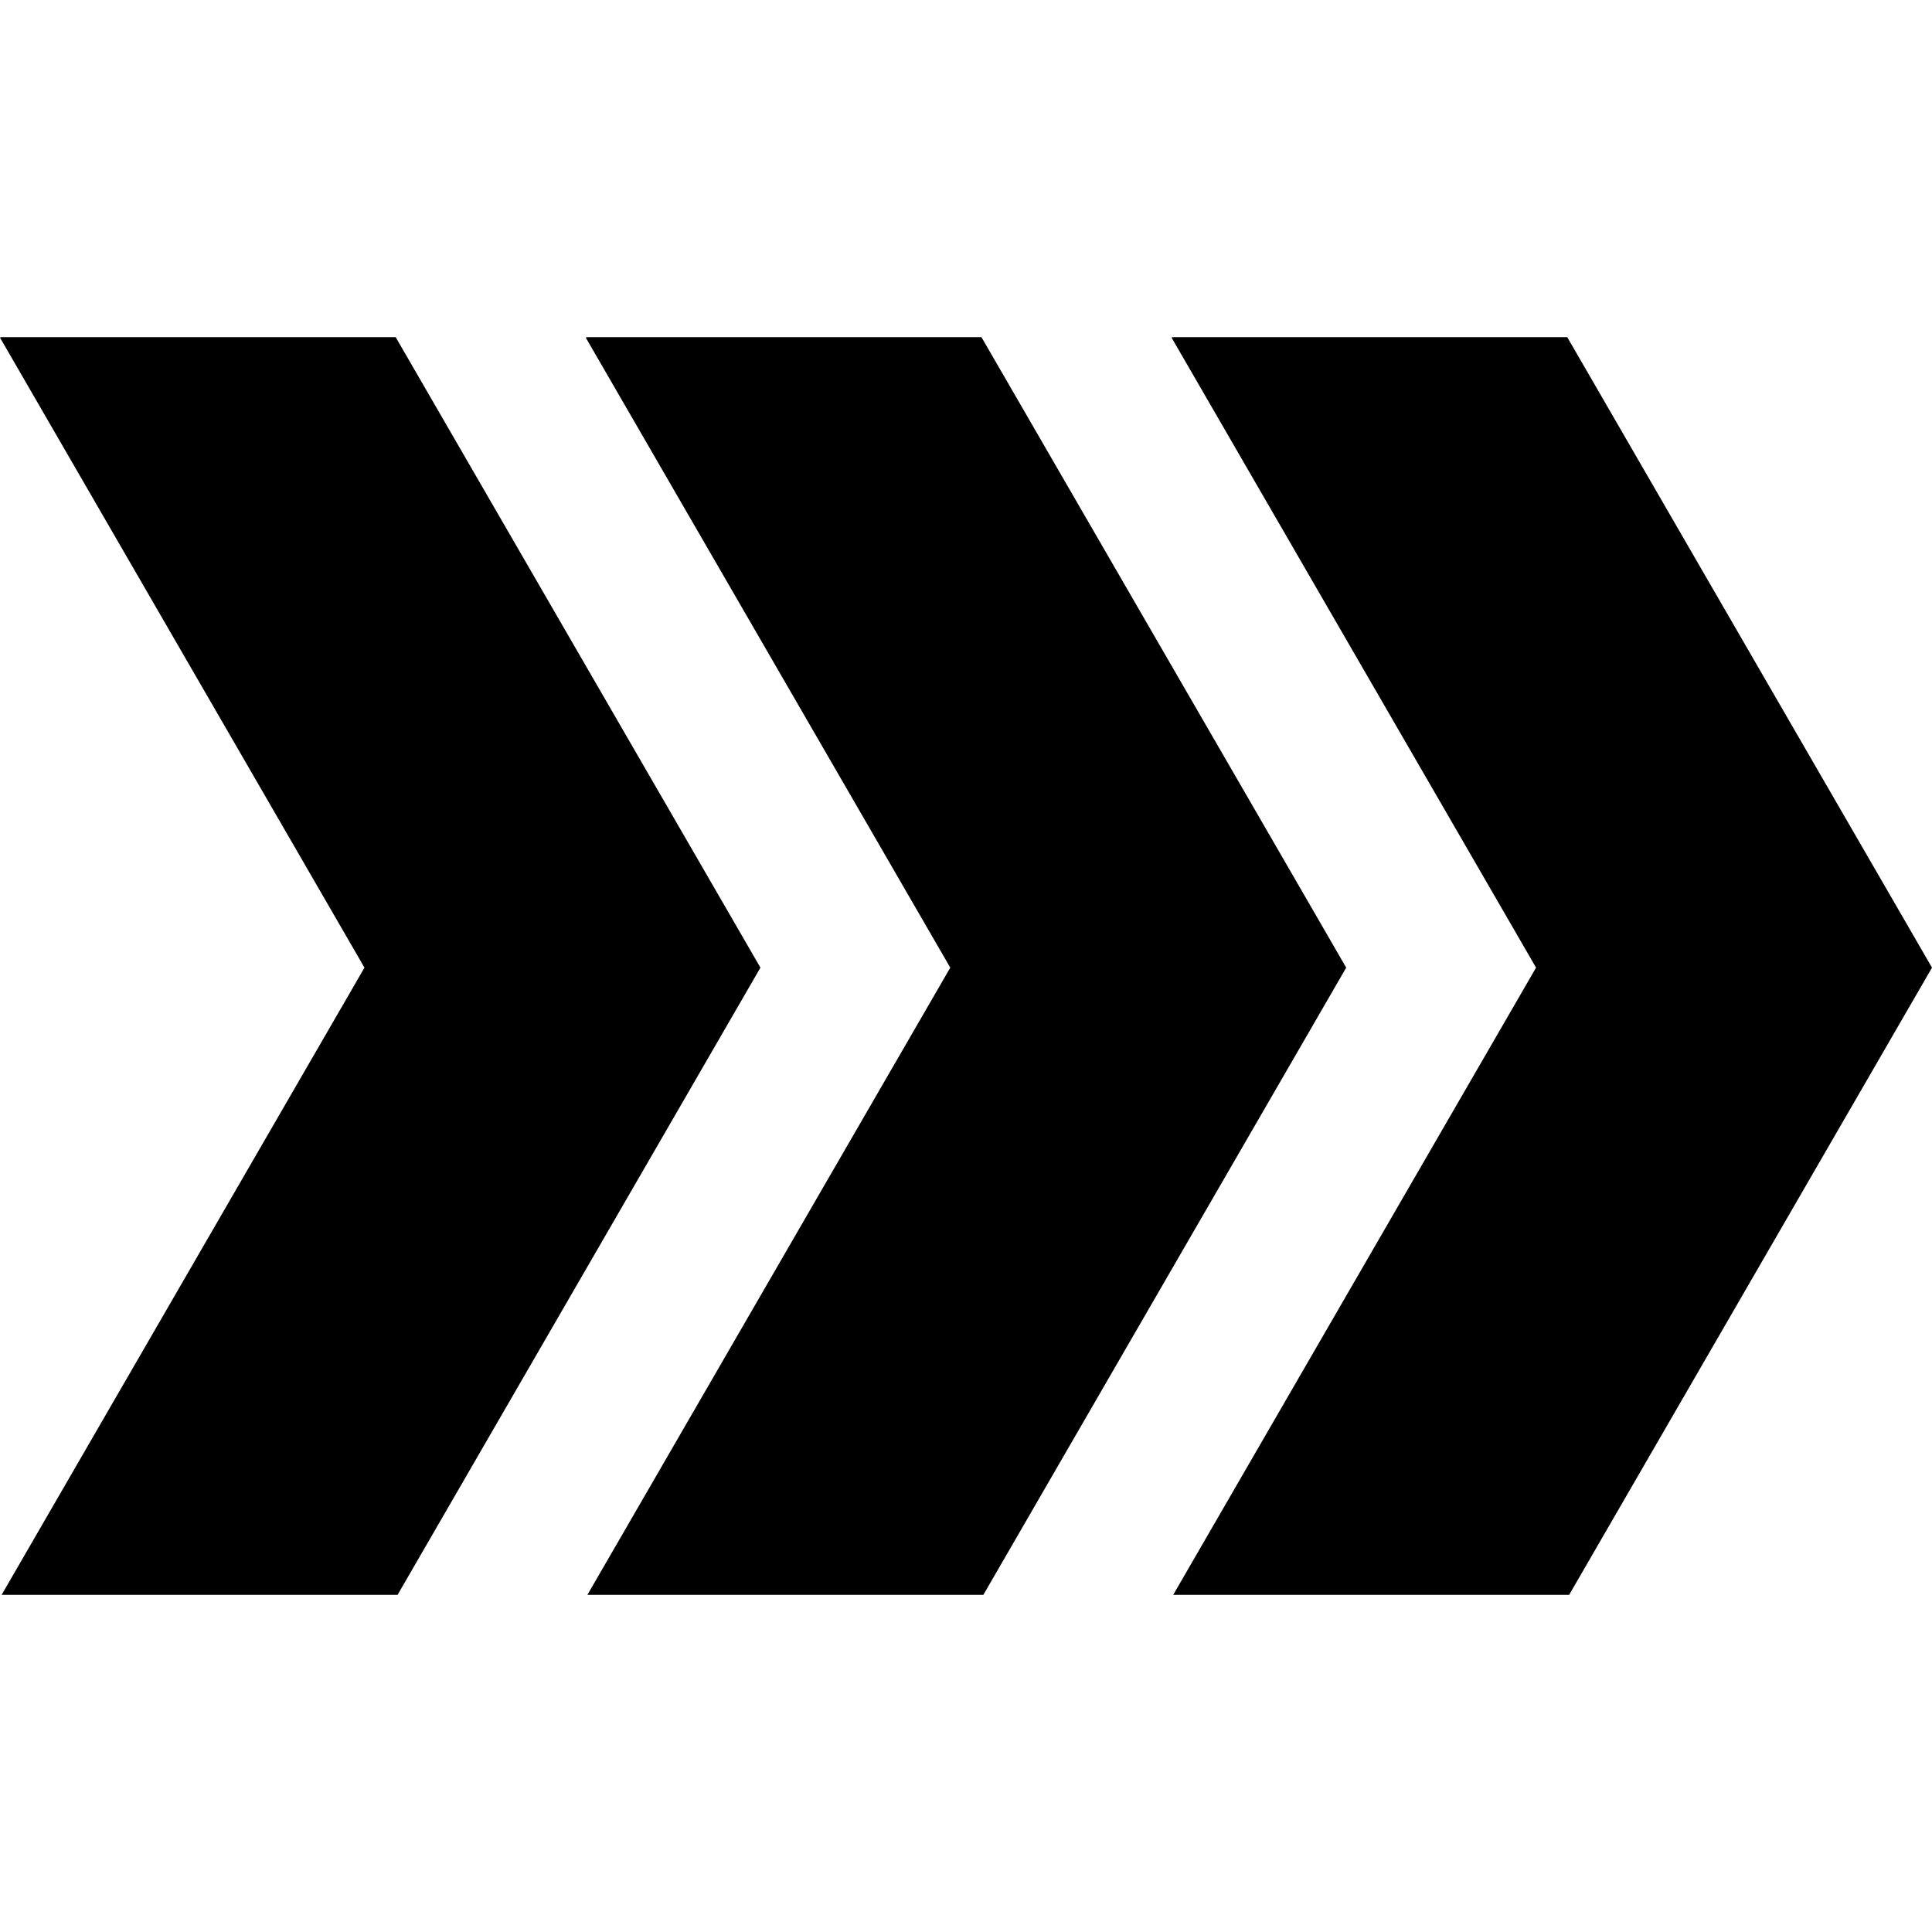<?xml version="1.0" encoding="UTF-8" standalone="no"?>
<svg
   xmlns:dc="http://purl.org/dc/elements/1.1/"
   xmlns:cc="http://creativecommons.org/ns#"
   xmlns:rdf="http://www.w3.org/1999/02/22-rdf-syntax-ns#"
   xmlns:svg="http://www.w3.org/2000/svg"
   xmlns="http://www.w3.org/2000/svg"
   xmlns:sodipodi="http://sodipodi.sourceforge.net/DTD/sodipodi-0.dtd"
   xmlns:inkscape="http://www.inkscape.org/namespaces/inkscape"
   version="1.1"
   x="0px"
   y="0px"
   viewBox="0 0 91.042 59.268"
   enable-background="new 0 0 100 100"
   xml:space="preserve"
   id="svg10"
   sodipodi:docname="IssueCalendarTasks.svg"
   width="16"
   height="16"
   class="icon"
   inkscape:version="0.92.3 (2405546, 2018-03-11)"><g class="icon"
     id="g8"
     transform="translate(-4.479,-20.366)"><polygon
       points="59.727,20.366 59.688,20.39 76.863,50.078 59.764,79.634 78.422,79.634 93.18,54.125 95.521,50.078 93.18,46.03 78.332,20.366 "
       id="polygon2"
       style="clip-rule:evenodd;fill-rule:evenodd" /><polygon
       points="50.728,20.366 32.123,20.366 32.083,20.39 49.259,50.078 32.159,79.634 50.818,79.634 65.576,54.125 67.916,50.078 65.576,46.03 "
       id="polygon4"
       style="clip-rule:evenodd;fill-rule:evenodd" /><polygon
       points="23.124,20.366 4.519,20.366 4.479,20.39 21.654,50.078 4.555,79.634 23.214,79.634 37.972,54.125 40.313,50.078 37.972,46.03 "
       id="polygon6"
       style="clip-rule:evenodd;fill-rule:evenodd" /></g></svg>